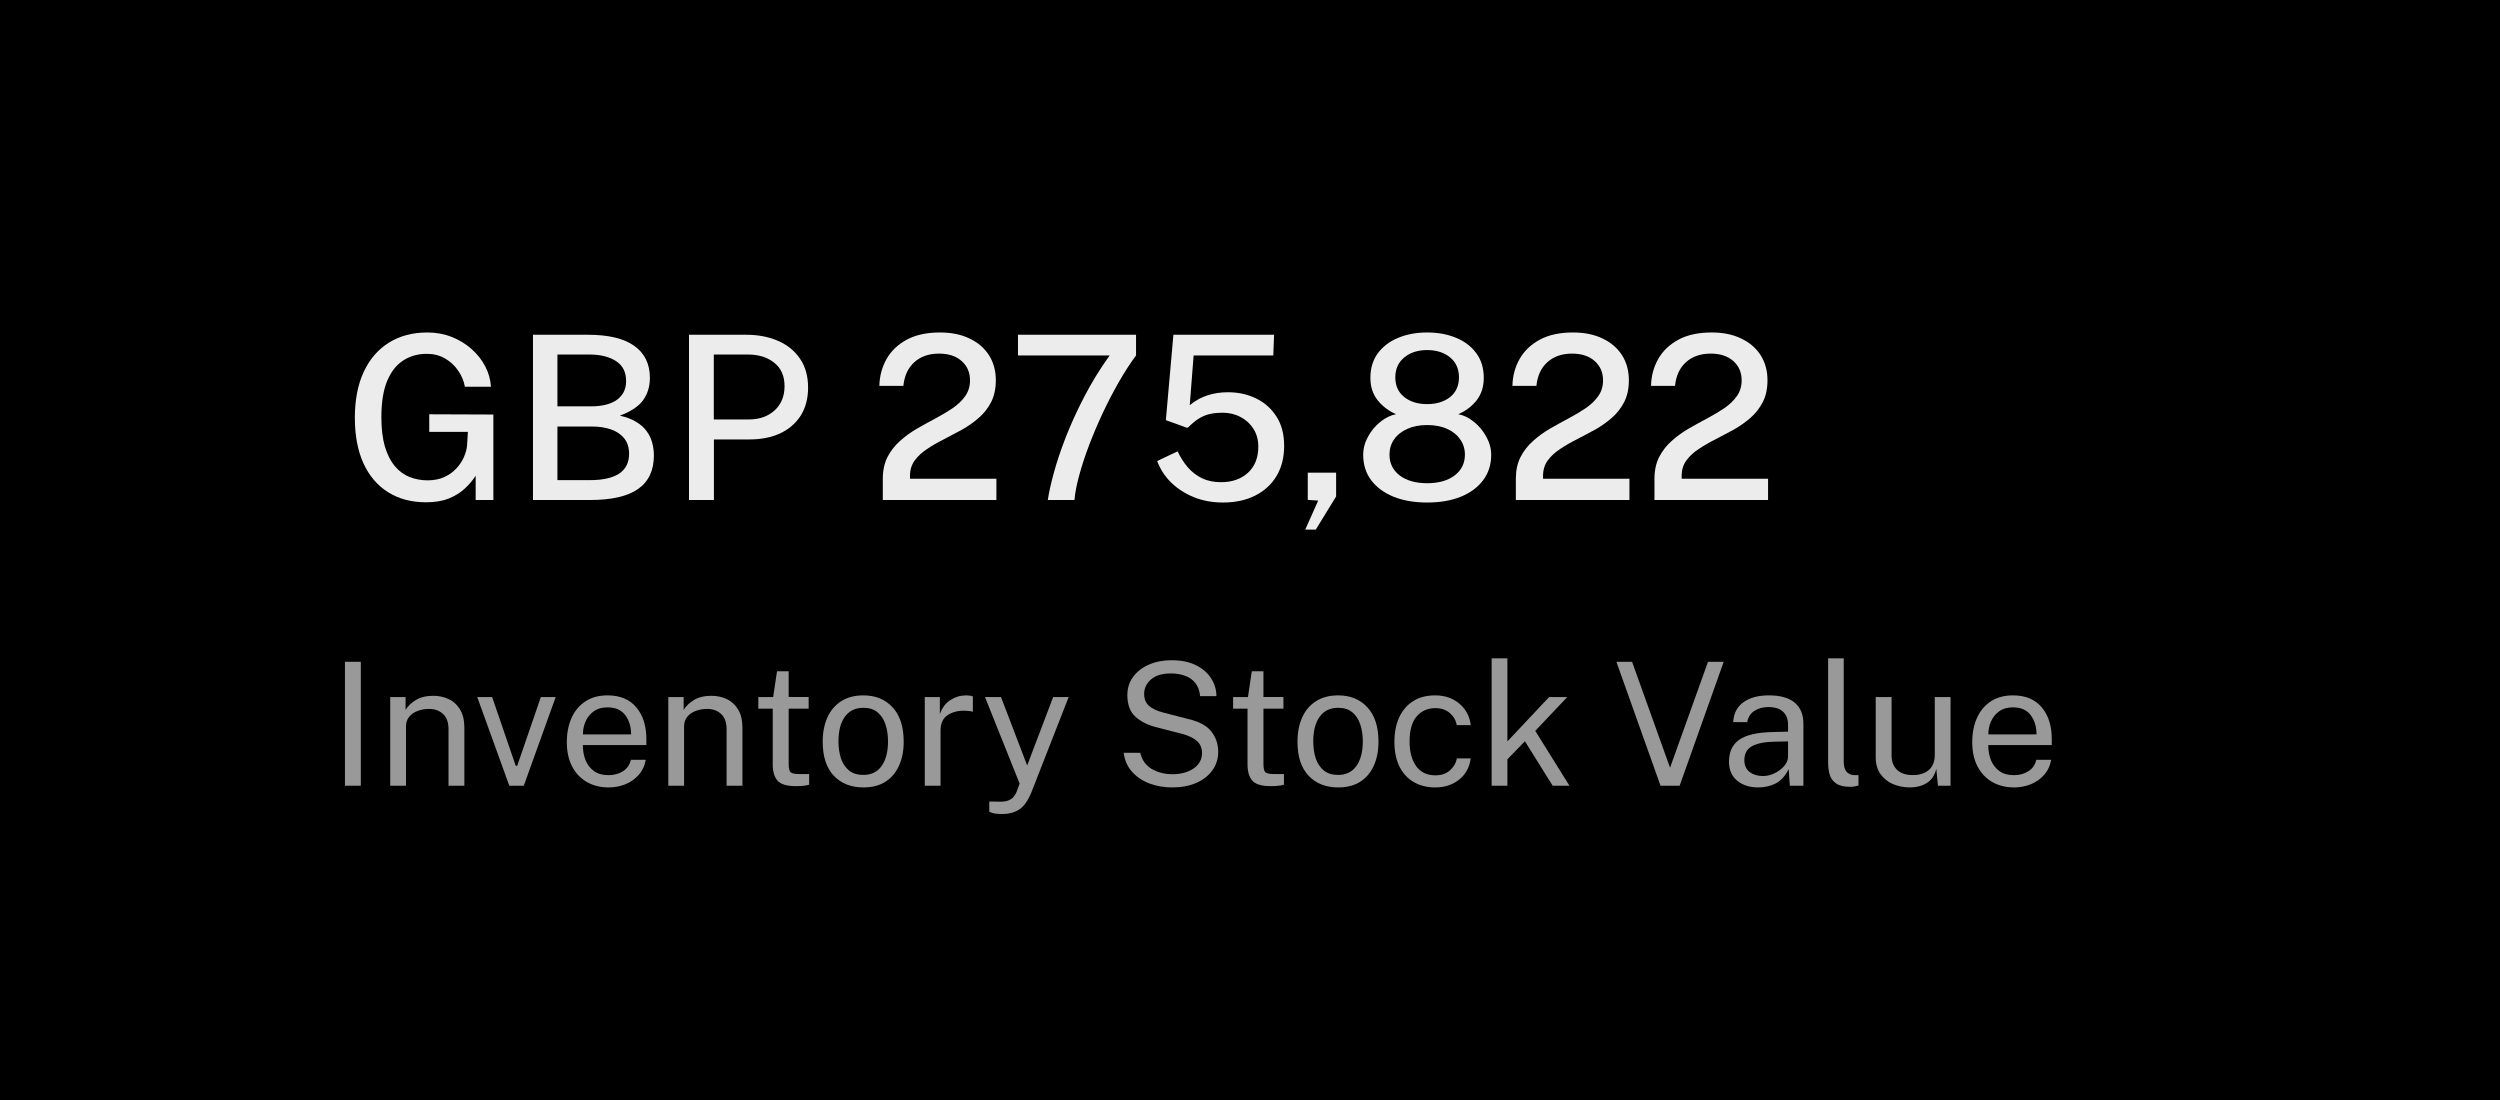 <svg xmlns="http://www.w3.org/2000/svg" width="175" height="77" viewBox="0 0 175 77" fill="none"><rect x="0" y="0" width="175" height="77" fill="#333333" stroke="none"/><g clip-path="url(#clip0_632_3841)"><rect width="175" height="77" fill="white"></rect><path d="M0 0H175V77H0V0Z" fill="black"></path><path d="M140.985 55.12C140.409 55.12 139.901 54.994 139.461 54.742C139.021 54.49 138.677 54.128 138.429 53.656C138.181 53.184 138.057 52.618 138.057 51.958C138.057 51.306 138.169 50.734 138.393 50.242C138.617 49.75 138.941 49.366 139.365 49.09C139.789 48.814 140.303 48.676 140.907 48.676C141.779 48.676 142.449 48.954 142.917 49.51C143.389 50.062 143.625 50.808 143.625 51.748V52.156H139.179C139.179 52.548 139.243 52.904 139.371 53.224C139.503 53.54 139.701 53.792 139.965 53.98C140.229 54.168 140.563 54.262 140.967 54.262C141.363 54.262 141.703 54.17 141.987 53.986C142.275 53.802 142.459 53.536 142.539 53.188H143.583C143.507 53.608 143.339 53.962 143.079 54.25C142.823 54.538 142.511 54.756 142.143 54.904C141.775 55.048 141.389 55.12 140.985 55.12ZM139.185 51.406H142.557C142.557 50.874 142.421 50.426 142.149 50.062C141.877 49.698 141.461 49.516 140.901 49.516C140.513 49.516 140.191 49.61 139.935 49.798C139.679 49.982 139.489 50.22 139.365 50.512C139.241 50.8 139.181 51.098 139.185 51.406Z" fill="#999999"></path><path d="M133.682 55.12C133.25 55.116 132.854 55.036 132.494 54.88C132.134 54.72 131.844 54.484 131.624 54.172C131.408 53.86 131.3 53.472 131.3 53.008V48.796H132.41V52.894C132.41 53.298 132.534 53.626 132.782 53.878C133.034 54.13 133.412 54.256 133.916 54.256C134.372 54.256 134.738 54.138 135.014 53.902C135.294 53.662 135.434 53.306 135.434 52.834V48.796H136.538V55H135.656L135.542 53.812C135.43 54.28 135.202 54.616 134.858 54.82C134.514 55.024 134.122 55.124 133.682 55.12Z" fill="#999999"></path><path d="M129.535 55.078C129.087 55.078 128.751 55 128.527 54.844C128.303 54.684 128.153 54.478 128.077 54.226C128.005 53.97 127.969 53.696 127.969 53.404V46.084H129.061V53.296C129.061 53.612 129.121 53.848 129.241 54.004C129.365 54.156 129.537 54.24 129.757 54.256L130.093 54.262V54.982C129.893 55.046 129.707 55.078 129.535 55.078Z" fill="#999999"></path><path d="M123.076 55.12C122.472 55.12 121.98 54.962 121.6 54.646C121.22 54.33 121.03 53.888 121.03 53.32C121.03 52.632 121.268 52.12 121.744 51.784C122.224 51.448 122.996 51.268 124.06 51.244L125.164 51.214V50.728C125.164 50.348 125.05 50.048 124.822 49.828C124.594 49.604 124.242 49.492 123.766 49.492C123.41 49.496 123.096 49.582 122.824 49.75C122.552 49.914 122.378 50.18 122.302 50.548H121.324C121.356 49.944 121.592 49.482 122.032 49.162C122.472 48.838 123.068 48.676 123.82 48.676C124.624 48.676 125.228 48.846 125.632 49.186C126.036 49.526 126.238 50.02 126.238 50.668V55H125.29L125.206 53.836C124.966 54.32 124.662 54.656 124.294 54.844C123.926 55.028 123.52 55.12 123.076 55.12ZM123.406 54.322C123.686 54.322 123.96 54.256 124.228 54.124C124.496 53.992 124.718 53.824 124.894 53.62C125.074 53.412 125.164 53.192 125.164 52.96V51.898L124.246 51.916C123.534 51.928 122.998 52.034 122.638 52.234C122.282 52.43 122.104 52.756 122.104 53.212C122.104 53.564 122.226 53.838 122.47 54.034C122.714 54.226 123.026 54.322 123.406 54.322Z" fill="#999999"></path><path d="M116.237 55L113.147 46.324H114.245L116.903 53.74L119.561 46.324H120.659L117.575 55H116.237Z" fill="#999999"></path><path d="M104.414 55V46.084H105.518V51.898L108.434 48.796H109.706L107.468 51.16L109.862 55H108.686L106.742 51.886L105.518 53.152V55H104.414Z" fill="#999999"></path><path d="M100.465 55.12C99.905 55.12 99.409 54.998 98.977 54.754C98.549 54.51 98.213 54.15 97.969 53.674C97.729 53.198 97.609 52.614 97.609 51.922C97.609 51.278 97.719 50.712 97.939 50.224C98.163 49.736 98.487 49.356 98.911 49.084C99.335 48.812 99.853 48.676 100.465 48.676C101.129 48.676 101.689 48.866 102.145 49.246C102.601 49.622 102.871 50.126 102.955 50.758H101.971C101.919 50.434 101.761 50.156 101.497 49.924C101.237 49.688 100.895 49.57 100.471 49.57C99.939 49.57 99.505 49.762 99.169 50.146C98.837 50.53 98.671 51.118 98.671 51.91C98.671 52.626 98.825 53.2 99.133 53.632C99.441 54.06 99.891 54.274 100.483 54.274C100.907 54.274 101.249 54.154 101.509 53.914C101.769 53.674 101.927 53.398 101.983 53.086H102.949C102.869 53.71 102.599 54.206 102.139 54.574C101.679 54.938 101.121 55.12 100.465 55.12Z" fill="#999999"></path><path d="M93.668 55.12C92.808 55.12 92.118 54.846 91.598 54.298C91.082 53.75 90.824 52.958 90.824 51.922C90.824 51.274 90.934 50.706 91.154 50.218C91.374 49.73 91.696 49.352 92.12 49.084C92.544 48.812 93.062 48.676 93.674 48.676C94.526 48.676 95.208 48.956 95.72 49.516C96.236 50.076 96.494 50.878 96.494 51.922C96.494 52.554 96.386 53.11 96.17 53.59C95.958 54.07 95.642 54.446 95.222 54.718C94.802 54.986 94.284 55.12 93.668 55.12ZM93.674 54.244C94.226 54.244 94.65 54.036 94.946 53.62C95.246 53.2 95.396 52.626 95.396 51.898C95.396 51.454 95.336 51.056 95.216 50.704C95.1 50.348 94.914 50.066 94.658 49.858C94.406 49.65 94.078 49.546 93.674 49.546C93.11 49.546 92.678 49.754 92.378 50.17C92.078 50.582 91.928 51.158 91.928 51.898C91.928 52.334 91.986 52.73 92.102 53.086C92.222 53.442 92.41 53.724 92.666 53.932C92.922 54.14 93.258 54.244 93.674 54.244Z" fill="#999999"></path><path d="M88.958 55.03C88.314 55.03 87.88 54.9 87.656 54.64C87.436 54.38 87.326 54 87.326 53.5V49.606H86.318V48.796H87.356L87.626 46.99H88.442V48.79H89.84V49.606H88.442V53.464C88.442 53.796 88.494 54 88.598 54.076C88.706 54.148 88.906 54.184 89.198 54.184H89.876V54.928C89.796 54.956 89.678 54.98 89.522 55C89.37 55.02 89.182 55.03 88.958 55.03Z" fill="#999999"></path><path d="M82.047 55.12C81.487 55.12 80.963 55.03 80.475 54.85C79.987 54.666 79.579 54.394 79.251 54.034C78.927 53.674 78.729 53.228 78.657 52.696H79.821C79.929 53.188 80.191 53.562 80.607 53.818C81.027 54.07 81.523 54.196 82.095 54.196C82.463 54.196 82.801 54.138 83.109 54.022C83.421 53.906 83.671 53.738 83.859 53.518C84.047 53.294 84.141 53.026 84.141 52.714C84.141 52.37 84.029 52.094 83.805 51.886C83.581 51.674 83.235 51.504 82.767 51.376L80.979 50.914C80.367 50.766 79.869 50.52 79.485 50.176C79.105 49.832 78.915 49.326 78.915 48.658C78.915 48.166 79.051 47.738 79.323 47.374C79.595 47.006 79.963 46.722 80.427 46.522C80.895 46.318 81.423 46.216 82.011 46.216C82.691 46.216 83.263 46.334 83.727 46.57C84.195 46.806 84.549 47.116 84.789 47.5C85.029 47.884 85.149 48.294 85.149 48.73H84.009C83.969 48.338 83.853 48.026 83.661 47.794C83.469 47.562 83.225 47.396 82.929 47.296C82.633 47.192 82.315 47.14 81.975 47.14C81.355 47.14 80.885 47.282 80.565 47.566C80.249 47.846 80.091 48.18 80.091 48.568C80.091 48.928 80.205 49.21 80.433 49.414C80.661 49.614 80.997 49.77 81.441 49.882L83.181 50.332C83.953 50.512 84.495 50.808 84.807 51.22C85.119 51.632 85.275 52.102 85.275 52.63C85.275 53.11 85.141 53.538 84.873 53.914C84.605 54.29 84.229 54.586 83.745 54.802C83.261 55.014 82.695 55.12 82.047 55.12Z" fill="#999999"></path><path d="M70.204 56.98C69.84 56.98 69.59 56.954 69.454 56.902C69.318 56.85 69.25 56.824 69.25 56.824V56.104L69.886 56.116C70.194 56.128 70.432 56.098 70.6 56.026C70.768 55.954 70.892 55.864 70.972 55.756C71.056 55.648 71.118 55.542 71.158 55.438L71.374 54.85L68.95 48.796H70.072L71.902 53.584L73.72 48.796H74.806L72.196 55.468C71.952 56.06 71.666 56.46 71.338 56.668C71.01 56.876 70.632 56.98 70.204 56.98Z" fill="#999999"></path><path d="M64.734 55V48.796H65.79V49.99C65.946 49.546 66.192 49.216 66.528 49C66.868 48.784 67.234 48.676 67.626 48.676C67.718 48.676 67.806 48.682 67.89 48.694C67.978 48.706 68.048 48.726 68.1 48.754V49.828C68.04 49.8 67.962 49.782 67.866 49.774C67.774 49.762 67.696 49.756 67.632 49.756C67.14 49.724 66.718 49.818 66.366 50.038C66.014 50.258 65.838 50.626 65.838 51.142V55H64.734Z" fill="#999999"></path><path d="M60.433 55.12C59.573 55.12 58.883 54.846 58.363 54.298C57.847 53.75 57.589 52.958 57.589 51.922C57.589 51.274 57.699 50.706 57.919 50.218C58.139 49.73 58.461 49.352 58.885 49.084C59.309 48.812 59.827 48.676 60.439 48.676C61.291 48.676 61.973 48.956 62.485 49.516C63.001 50.076 63.259 50.878 63.259 51.922C63.259 52.554 63.151 53.11 62.935 53.59C62.723 54.07 62.407 54.446 61.987 54.718C61.567 54.986 61.049 55.12 60.433 55.12ZM60.439 54.244C60.991 54.244 61.415 54.036 61.711 53.62C62.011 53.2 62.161 52.626 62.161 51.898C62.161 51.454 62.101 51.056 61.981 50.704C61.865 50.348 61.679 50.066 61.423 49.858C61.171 49.65 60.843 49.546 60.439 49.546C59.875 49.546 59.443 49.754 59.143 50.17C58.843 50.582 58.693 51.158 58.693 51.898C58.693 52.334 58.751 52.73 58.867 53.086C58.987 53.442 59.175 53.724 59.431 53.932C59.687 54.14 60.023 54.244 60.439 54.244Z" fill="#999999"></path><path d="M55.723 55.03C55.079 55.03 54.645 54.9 54.421 54.64C54.201 54.38 54.091 54 54.091 53.5V49.606H53.083V48.796H54.121L54.391 46.99H55.207V48.79H56.605V49.606H55.207V53.464C55.207 53.796 55.259 54 55.363 54.076C55.471 54.148 55.671 54.184 55.963 54.184H56.641V54.928C56.561 54.956 56.443 54.98 56.287 55C56.135 55.02 55.947 55.03 55.723 55.03Z" fill="#999999"></path><path d="M46.781 55V48.796H47.855V49.696C48.007 49.436 48.245 49.206 48.569 49.006C48.893 48.806 49.303 48.706 49.799 48.706C50.191 48.706 50.551 48.784 50.879 48.94C51.211 49.096 51.475 49.34 51.671 49.672C51.871 50 51.971 50.424 51.971 50.944V55H50.861V51.052C50.861 50.568 50.733 50.21 50.477 49.978C50.225 49.742 49.897 49.624 49.493 49.624C49.213 49.624 48.951 49.67 48.707 49.762C48.463 49.85 48.265 49.986 48.113 50.17C47.961 50.35 47.885 50.578 47.885 50.854V55H46.781Z" fill="#999999"></path><path d="M42.606 55.12C42.03 55.12 41.522 54.994 41.082 54.742C40.642 54.49 40.298 54.128 40.05 53.656C39.802 53.184 39.678 52.618 39.678 51.958C39.678 51.306 39.79 50.734 40.014 50.242C40.238 49.75 40.562 49.366 40.986 49.09C41.41 48.814 41.924 48.676 42.528 48.676C43.4 48.676 44.07 48.954 44.538 49.51C45.01 50.062 45.246 50.808 45.246 51.748V52.156H40.8C40.8 52.548 40.864 52.904 40.992 53.224C41.124 53.54 41.322 53.792 41.586 53.98C41.85 54.168 42.184 54.262 42.588 54.262C42.984 54.262 43.324 54.17 43.608 53.986C43.896 53.802 44.08 53.536 44.16 53.188H45.204C45.128 53.608 44.96 53.962 44.7 54.25C44.444 54.538 44.132 54.756 43.764 54.904C43.396 55.048 43.01 55.12 42.606 55.12ZM40.806 51.406H44.178C44.178 50.874 44.042 50.426 43.77 50.062C43.498 49.698 43.082 49.516 42.522 49.516C42.134 49.516 41.812 49.61 41.556 49.798C41.3 49.982 41.11 50.22 40.986 50.512C40.862 50.8 40.802 51.098 40.806 51.406Z" fill="#999999"></path><path d="M35.651 55L33.407 48.796H34.451L36.101 53.608H36.203L37.859 48.796H38.897L36.665 55H35.651Z" fill="#999999"></path><path d="M27.316 55V48.796H28.39V49.696C28.542 49.436 28.78 49.206 29.104 49.006C29.428 48.806 29.838 48.706 30.334 48.706C30.726 48.706 31.086 48.784 31.414 48.94C31.746 49.096 32.01 49.34 32.206 49.672C32.406 50 32.506 50.424 32.506 50.944V55H31.396V51.052C31.396 50.568 31.268 50.21 31.012 49.978C30.76 49.742 30.432 49.624 30.028 49.624C29.748 49.624 29.486 49.67 29.242 49.762C28.998 49.85 28.8 49.986 28.648 50.17C28.496 50.35 28.42 50.578 28.42 50.854V55H27.316Z" fill="#999999"></path><path d="M24.146 55V46.324H25.256V55H24.146Z" fill="#999999"></path><path d="M115.812 35.001V34.032V33.52C115.812 32.934 115.921 32.425 116.14 31.992C116.364 31.561 116.657 31.184 117.02 30.864C117.382 30.539 117.78 30.251 118.212 30C118.649 29.75 119.084 29.51 119.516 29.28C119.948 29.051 120.345 28.814 120.708 28.569C121.07 28.318 121.361 28.038 121.58 27.729C121.804 27.414 121.916 27.046 121.916 26.625C121.916 26.07 121.721 25.619 121.332 25.273C120.942 24.926 120.414 24.753 119.748 24.753C119.038 24.753 118.462 24.953 118.02 25.352C117.577 25.753 117.321 26.305 117.252 27.009H115.572C115.588 26.32 115.756 25.694 116.076 25.128C116.396 24.563 116.868 24.113 117.492 23.776C118.116 23.441 118.889 23.273 119.812 23.273C120.612 23.273 121.302 23.414 121.884 23.697C122.47 23.974 122.924 24.363 123.244 24.864C123.564 25.366 123.724 25.95 123.724 26.616C123.724 27.209 123.614 27.718 123.396 28.145C123.177 28.571 122.889 28.939 122.532 29.248C122.18 29.558 121.79 29.832 121.364 30.073C120.937 30.307 120.51 30.534 120.084 30.753C119.657 30.966 119.265 31.192 118.908 31.433C118.55 31.667 118.262 31.934 118.044 32.233C117.825 32.531 117.716 32.891 117.716 33.312V33.513H123.764V35.001H115.812Z" fill="#EDECEC"></path><path d="M106.109 35.001V34.032V33.52C106.109 32.934 106.218 32.425 106.437 31.992C106.661 31.561 106.954 31.184 107.317 30.864C107.679 30.539 108.077 30.251 108.509 30C108.946 29.75 109.381 29.51 109.813 29.28C110.245 29.051 110.642 28.814 111.005 28.569C111.367 28.318 111.658 28.038 111.877 27.729C112.101 27.414 112.213 27.046 112.213 26.625C112.213 26.07 112.018 25.619 111.629 25.273C111.239 24.926 110.711 24.753 110.045 24.753C109.335 24.753 108.759 24.953 108.317 25.352C107.874 25.753 107.618 26.305 107.549 27.009H105.869C105.885 26.32 106.053 25.694 106.373 25.128C106.693 24.563 107.165 24.113 107.789 23.776C108.413 23.441 109.186 23.273 110.109 23.273C110.909 23.273 111.599 23.414 112.181 23.697C112.767 23.974 113.221 24.363 113.541 24.864C113.861 25.366 114.021 25.95 114.021 26.616C114.021 27.209 113.911 27.718 113.693 28.145C113.474 28.571 113.186 28.939 112.829 29.248C112.477 29.558 112.087 29.832 111.661 30.073C111.234 30.307 110.807 30.534 110.381 30.753C109.954 30.966 109.562 31.192 109.205 31.433C108.847 31.667 108.559 31.934 108.341 32.233C108.122 32.531 108.013 32.891 108.013 33.312V33.513H114.061V35.001H106.109Z" fill="#EDECEC"></path><path d="M99.896 35.176C99 35.176 98.216 35.041 97.544 34.769C96.872 34.491 96.349 34.105 95.976 33.608C95.608 33.107 95.424 32.52 95.424 31.849C95.424 31.401 95.536 30.974 95.76 30.569C95.984 30.158 96.272 29.811 96.624 29.529C96.976 29.246 97.341 29.067 97.72 28.992C97.208 28.768 96.781 28.446 96.44 28.024C96.099 27.598 95.928 27.075 95.928 26.456C95.928 25.774 96.101 25.198 96.448 24.729C96.8 24.254 97.275 23.894 97.872 23.648C98.475 23.398 99.149 23.273 99.896 23.273C100.653 23.273 101.33 23.398 101.928 23.648C102.525 23.894 102.997 24.254 103.344 24.729C103.69 25.198 103.864 25.774 103.864 26.456C103.864 27.075 103.696 27.598 103.36 28.024C103.029 28.446 102.602 28.768 102.08 28.992C102.464 29.067 102.829 29.246 103.176 29.529C103.528 29.811 103.816 30.158 104.04 30.569C104.269 30.974 104.384 31.401 104.384 31.849C104.384 32.52 104.197 33.107 103.824 33.608C103.456 34.105 102.936 34.491 102.264 34.769C101.592 35.041 100.802 35.176 99.896 35.176ZM99.896 33.825C100.706 33.825 101.349 33.643 101.824 33.281C102.304 32.913 102.544 32.427 102.544 31.825C102.544 31.424 102.434 31.07 102.216 30.761C102.002 30.446 101.698 30.201 101.304 30.024C100.909 29.843 100.44 29.753 99.896 29.753C99.362 29.753 98.898 29.843 98.504 30.024C98.109 30.201 97.802 30.446 97.584 30.761C97.371 31.07 97.264 31.424 97.264 31.825C97.264 32.427 97.501 32.913 97.976 33.281C98.456 33.643 99.096 33.825 99.896 33.825ZM99.896 28.288C100.557 28.288 101.093 28.123 101.504 27.793C101.92 27.462 102.128 27.003 102.128 26.416C102.128 25.825 101.92 25.358 101.504 25.017C101.088 24.675 100.552 24.505 99.896 24.505C99.245 24.505 98.712 24.678 98.296 25.024C97.88 25.366 97.672 25.83 97.672 26.416C97.672 27.003 97.88 27.462 98.296 27.793C98.712 28.123 99.245 28.288 99.896 28.288Z" fill="#EDECEC"></path><path d="M91.368 37.073L92.272 35.041L91.544 34.993V33.089H93.528V34.753L92.104 37.073H91.368Z" fill="#EDECEC"></path><path d="M85.602 35.177C84.877 35.177 84.205 35.054 83.586 34.809C82.967 34.558 82.434 34.217 81.986 33.785C81.543 33.347 81.215 32.843 81.002 32.273L82.434 31.593C82.626 32.009 82.863 32.382 83.146 32.713C83.429 33.038 83.762 33.294 84.146 33.481C84.53 33.662 84.97 33.753 85.466 33.753C86.25 33.753 86.882 33.531 87.362 33.089C87.842 32.641 88.082 32.035 88.082 31.273C88.082 30.798 87.97 30.382 87.746 30.025C87.522 29.667 87.221 29.39 86.842 29.193C86.463 28.99 86.039 28.889 85.57 28.889C85.277 28.889 85.002 28.915 84.746 28.969C84.49 29.017 84.234 29.115 83.978 29.265C83.727 29.409 83.461 29.625 83.178 29.913C83.135 29.934 83.103 29.945 83.082 29.945C83.066 29.945 83.031 29.931 82.978 29.905L81.61 29.409L82.138 23.433H89.186L89.13 24.881H83.554L83.282 28.361C83.677 28.041 84.093 27.811 84.53 27.673C84.967 27.529 85.442 27.457 85.954 27.457C86.674 27.457 87.33 27.601 87.922 27.889C88.519 28.177 88.997 28.601 89.354 29.161C89.711 29.715 89.89 30.401 89.89 31.217C89.89 32.022 89.714 32.721 89.362 33.313C89.01 33.905 88.511 34.363 87.866 34.689C87.226 35.014 86.471 35.177 85.602 35.177Z" fill="#EDECEC"></path><path d="M73.347 35.001C73.422 34.489 73.563 33.851 73.771 33.089C73.979 32.326 74.259 31.491 74.611 30.585C74.969 29.673 75.4 28.729 75.907 27.753C76.414 26.777 77.003 25.819 77.675 24.881H71.259V23.433H79.523V24.881C79.123 25.419 78.726 26.033 78.331 26.721C77.936 27.409 77.561 28.131 77.203 28.889C76.851 29.641 76.531 30.393 76.243 31.145C75.96 31.891 75.728 32.598 75.547 33.265C75.366 33.926 75.254 34.505 75.211 35.001H73.347Z" fill="#EDECEC"></path><path d="M61.796 35.001V34.032V33.52C61.796 32.934 61.906 32.425 62.124 31.992C62.348 31.561 62.642 31.184 63.004 30.864C63.367 30.539 63.764 30.251 64.196 30C64.633 29.75 65.068 29.51 65.5 29.28C65.932 29.051 66.329 28.814 66.692 28.569C67.055 28.318 67.346 28.038 67.564 27.729C67.788 27.414 67.9 27.046 67.9 26.625C67.9 26.07 67.706 25.619 67.316 25.273C66.927 24.926 66.399 24.753 65.732 24.753C65.023 24.753 64.447 24.953 64.004 25.352C63.562 25.753 63.306 26.305 63.236 27.009H61.556C61.572 26.32 61.74 25.694 62.06 25.128C62.38 24.563 62.852 24.113 63.476 23.776C64.1 23.441 64.874 23.273 65.796 23.273C66.596 23.273 67.287 23.414 67.868 23.697C68.455 23.974 68.908 24.363 69.228 24.864C69.548 25.366 69.708 25.95 69.708 26.616C69.708 27.209 69.599 27.718 69.38 28.145C69.162 28.571 68.874 28.939 68.516 29.248C68.164 29.558 67.775 29.832 67.348 30.073C66.921 30.307 66.495 30.534 66.068 30.753C65.641 30.966 65.249 31.192 64.892 31.433C64.535 31.667 64.247 31.934 64.028 32.233C63.809 32.531 63.7 32.891 63.7 33.312V33.513H69.748V35.001H61.796Z" fill="#EDECEC"></path><path d="M48.23 35.001V23.433H52.238C53.064 23.433 53.803 23.574 54.454 23.857C55.11 24.139 55.624 24.555 55.998 25.105C56.376 25.654 56.566 26.329 56.566 27.129C56.566 27.897 56.392 28.553 56.046 29.097C55.704 29.635 55.224 30.049 54.606 30.337C53.992 30.619 53.28 30.761 52.47 30.761H49.974V35.001H48.23ZM49.966 29.361H52.422C53.158 29.361 53.758 29.15 54.222 28.729C54.686 28.302 54.918 27.737 54.918 27.033C54.918 26.318 54.678 25.771 54.198 25.393C53.718 25.009 53.104 24.817 52.358 24.817H49.966V29.361Z" fill="#EDECEC"></path><path d="M37.308 35.001V23.433H41.156C42.59 23.433 43.67 23.691 44.396 24.209C45.126 24.726 45.492 25.473 45.492 26.449C45.492 27.051 45.334 27.571 45.02 28.009C44.71 28.441 44.166 28.803 43.388 29.097C43.846 29.198 44.23 29.345 44.54 29.537C44.849 29.723 45.092 29.939 45.268 30.185C45.449 30.43 45.577 30.697 45.652 30.985C45.732 31.273 45.772 31.571 45.772 31.881C45.772 32.931 45.401 33.715 44.66 34.233C43.924 34.745 42.801 35.001 41.292 35.001H37.308ZM39.02 33.609H41.3C42.196 33.609 42.876 33.457 43.34 33.153C43.804 32.843 44.036 32.382 44.036 31.769C44.036 31.326 43.921 30.963 43.692 30.681C43.462 30.398 43.153 30.19 42.764 30.057C42.374 29.923 41.94 29.857 41.46 29.857H39.02V33.609ZM39.02 28.441H41.46C41.748 28.441 42.03 28.411 42.308 28.353C42.585 28.294 42.838 28.198 43.068 28.065C43.297 27.926 43.481 27.742 43.62 27.513C43.758 27.283 43.828 27.003 43.828 26.673C43.828 26.043 43.59 25.577 43.116 25.273C42.641 24.969 42.025 24.817 41.268 24.817H39.02V28.441Z" fill="#EDECEC"></path><path d="M29.832 35.16C28.803 35.16 27.915 34.926 27.168 34.456C26.421 33.987 25.845 33.312 25.44 32.432C25.04 31.547 24.84 30.486 24.84 29.248C24.84 28 25.045 26.931 25.456 26.041C25.872 25.145 26.461 24.459 27.224 23.985C27.987 23.51 28.883 23.273 29.912 23.273C30.525 23.273 31.093 23.377 31.616 23.584C32.144 23.793 32.608 24.075 33.008 24.433C33.413 24.79 33.733 25.195 33.968 25.648C34.203 26.102 34.336 26.576 34.368 27.073H32.544C32.469 26.662 32.309 26.283 32.064 25.936C31.824 25.584 31.517 25.302 31.144 25.088C30.771 24.875 30.349 24.768 29.88 24.768C29.256 24.768 28.704 24.923 28.224 25.233C27.744 25.542 27.368 26.024 27.096 26.68C26.829 27.331 26.696 28.174 26.696 29.209C26.696 30.014 26.779 30.699 26.944 31.265C27.115 31.83 27.347 32.286 27.64 32.633C27.933 32.979 28.277 33.233 28.672 33.392C29.067 33.547 29.488 33.624 29.936 33.624C30.379 33.624 30.768 33.547 31.104 33.392C31.44 33.238 31.72 33.038 31.944 32.792C32.173 32.547 32.349 32.283 32.472 32.001C32.6 31.712 32.675 31.435 32.696 31.169L32.752 30.233H30.048V29L34.536 29.017V35.001H33.296V33.304C33.093 33.619 32.84 33.918 32.536 34.2C32.232 34.483 31.859 34.715 31.416 34.897C30.973 35.072 30.445 35.16 29.832 35.16Z" fill="#EDECEC"></path></g><defs><clipPath id="clip0_632_3841"><rect width="175" height="77" fill="white"></rect></clipPath></defs></svg>